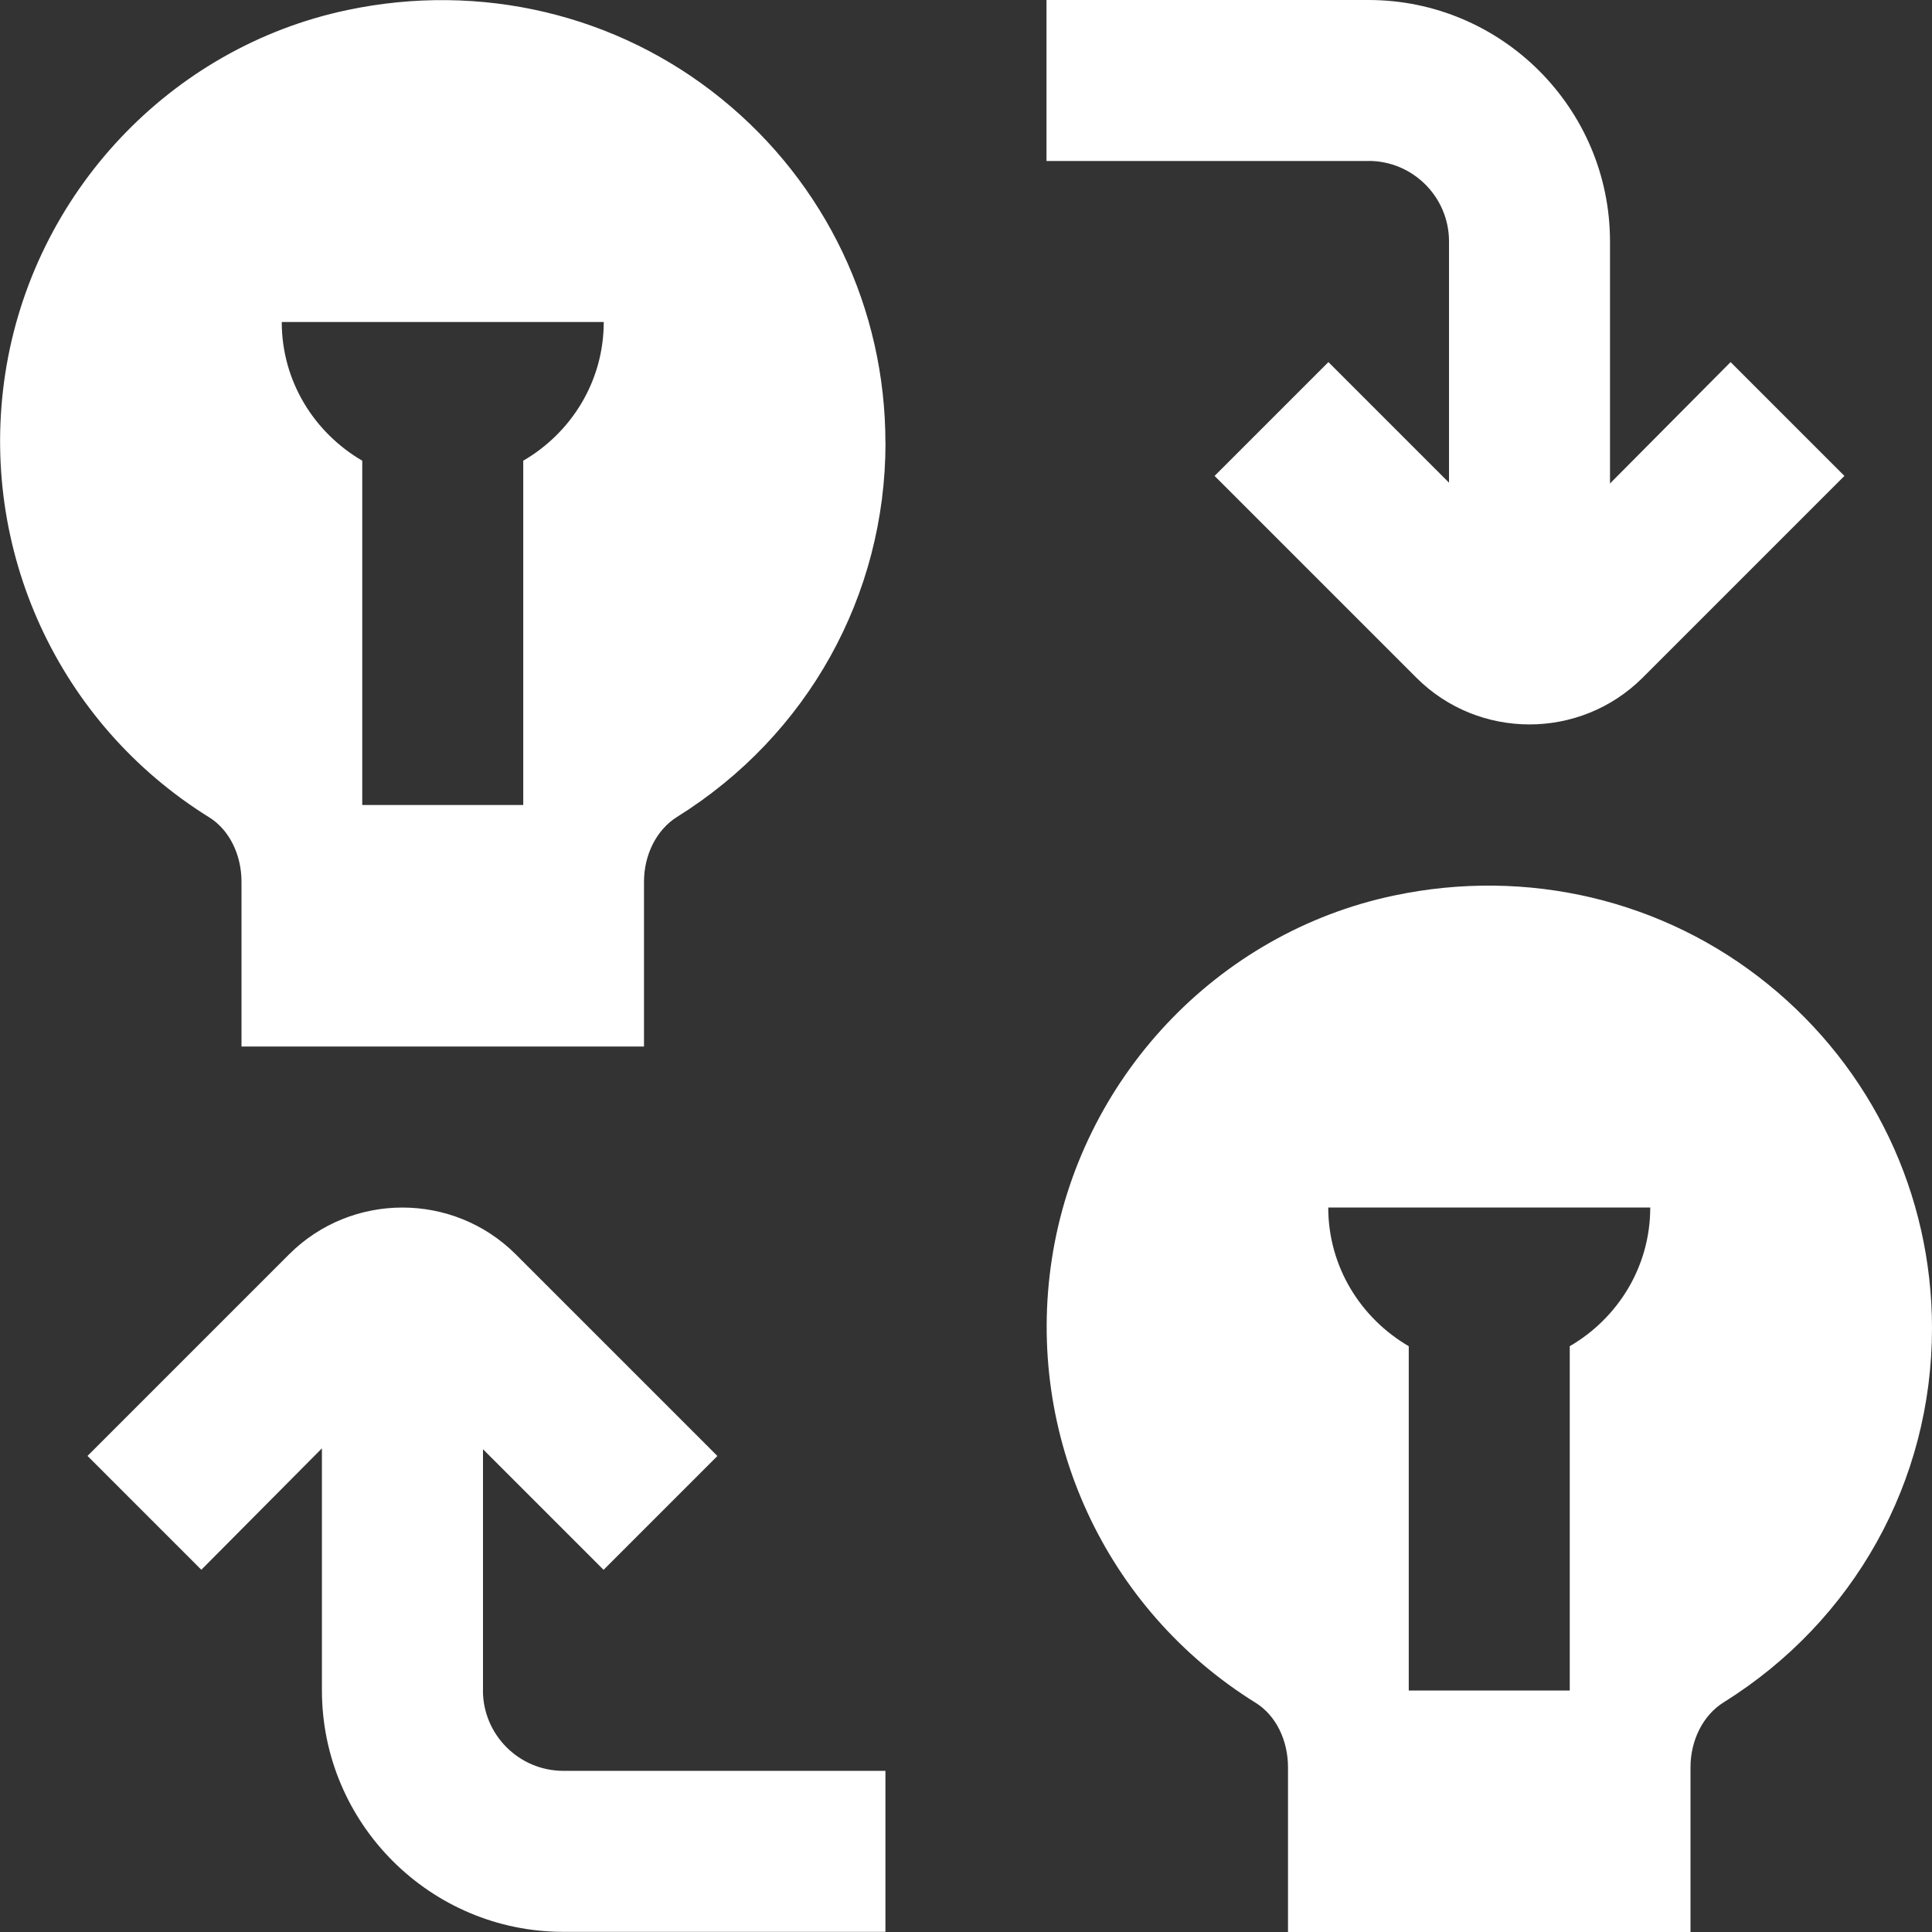 <?xml version="1.0" encoding="UTF-8"?>
<svg xmlns="http://www.w3.org/2000/svg" fill="#FFFFFF" id="Layer_1" data-name="Layer 1" viewBox="0 0 24 24">
  <rect x="0" y="0" width="24" height="24" fill="#333333" stroke="none"/>
  <path d="m17,2h-4V0h4c1.654,0,3,1.346,3,3v3.006l1.498-1.508,1.414,1.414-2.506,2.506c-.388.387-.897.581-1.406.581s-1.018-.193-1.405-.58l-2.507-2.507,1.414-1.414,1.498,1.498v-2.997c0-.551-.448-1-1-1ZM6,21v-2.997l1.498,1.498,1.414-1.414-2.507-2.507c-.774-.771-2.035-.774-2.812,0l-2.506,2.506,1.414,1.414,1.498-1.508v3.006c0,1.654,1.346,3,3,3h4v-2h-4c-.552,0-1-.449-1-1Zm5-15.5c0,1.899-.968,3.636-2.588,4.647-.254.158-.412.468-.412.807v2.046H3v-2.045c0-.341-.153-.647-.4-.801C.727,8.992-.269,6.829.065,4.643.408,2.403,2.115.588,4.314.125c1.655-.35,3.353.051,4.648,1.102,1.295,1.05,2.037,2.608,2.037,4.273Zm-3.5-1.5H3.5c0,.738.405,1.376,1,1.723v4.277h2v-4.277c.595-.346,1-.984,1-1.723Zm16.5,12.5c0,1.899-.968,3.636-2.588,4.647-.254.158-.412.468-.412.807v2.046h-5v-2.045c0-.341-.153-.647-.4-.801-1.873-1.162-2.868-3.325-2.534-5.511.343-2.239,2.05-4.055,4.249-4.518,1.655-.35,3.353.051,4.648,1.102,1.295,1.05,2.037,2.608,2.037,4.273Zm-3.5-1.5h-4c0,.738.405,1.376,1,1.723v4.277h2v-4.277c.595-.346,1-.984,1-1.723Z"/>
</svg>
